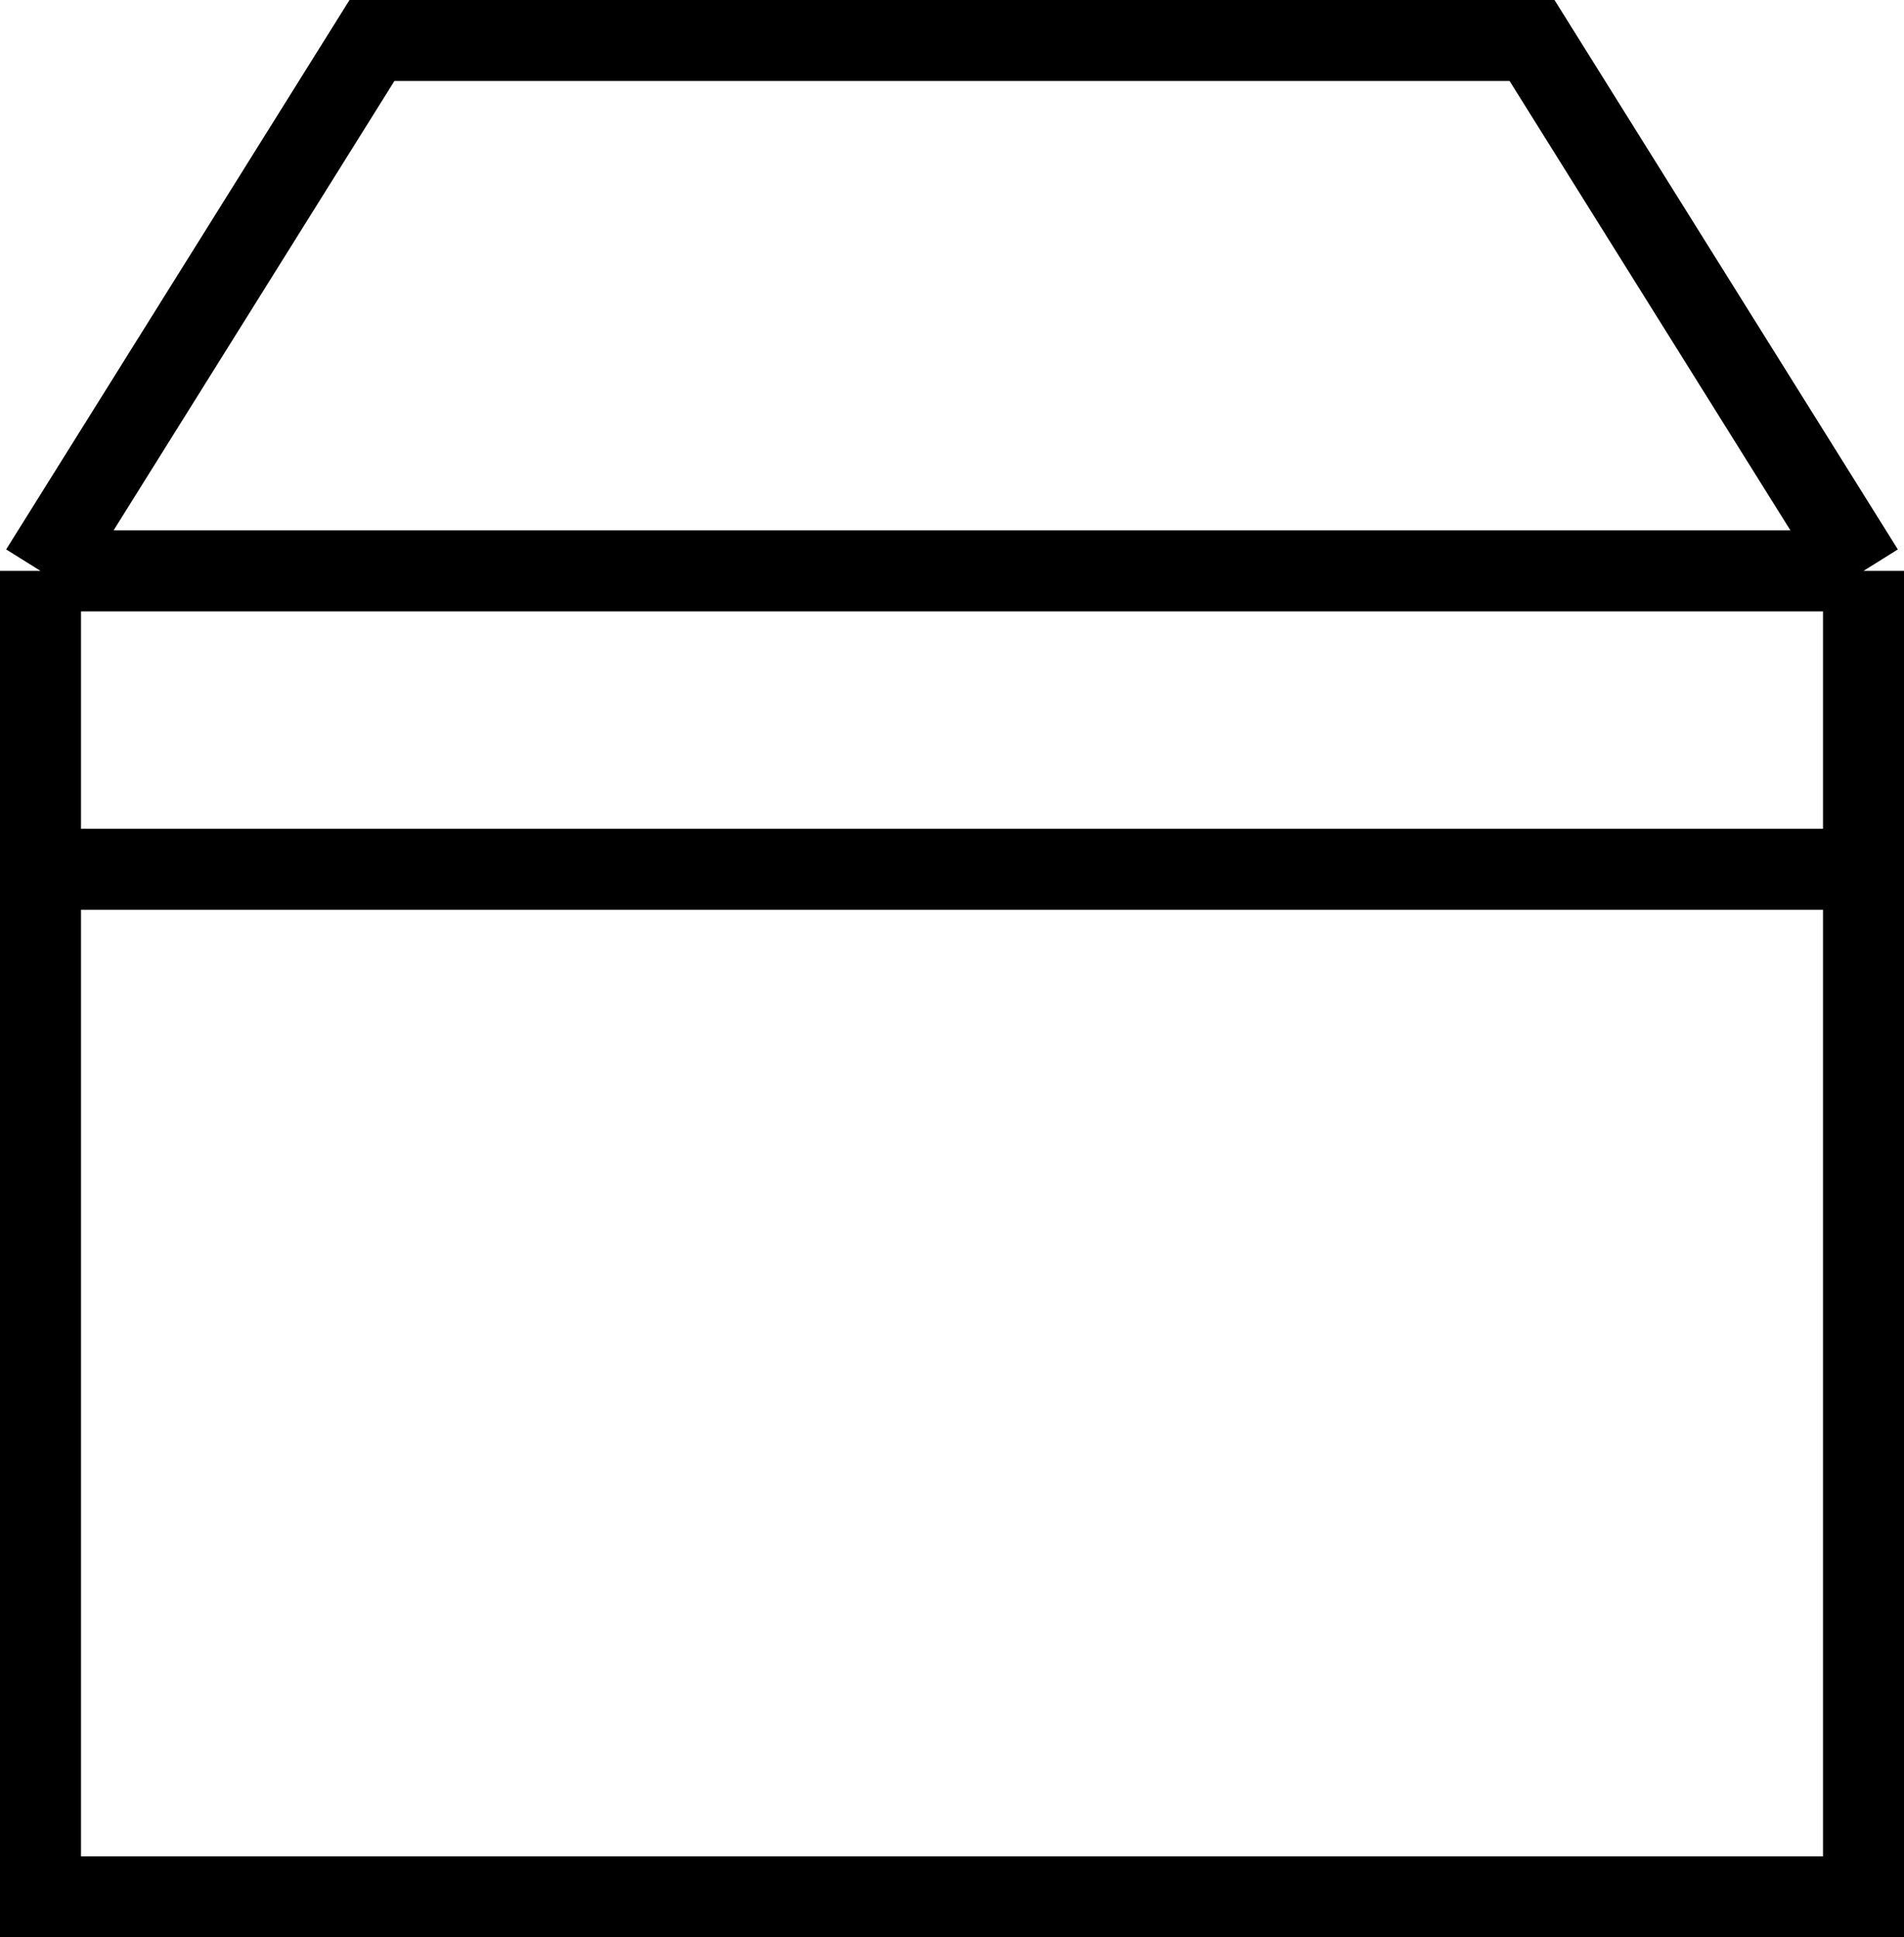 <svg xmlns="http://www.w3.org/2000/svg" width="23.506" height="23.915" viewBox="0 0 23.506 23.915">
  <path id="Livraison" d="M.5,7.547H23.006M.5,7.547,4.592,1H18.914l4.092,6.547M.5,7.547V11.23M23.006,7.547V11.23M.5,11.23V23.915H23.006V11.23M.5,11.23H23.006" transform="translate(0 -0.5)" fill="none" stroke="#000" stroke-width="1"/>
</svg>
